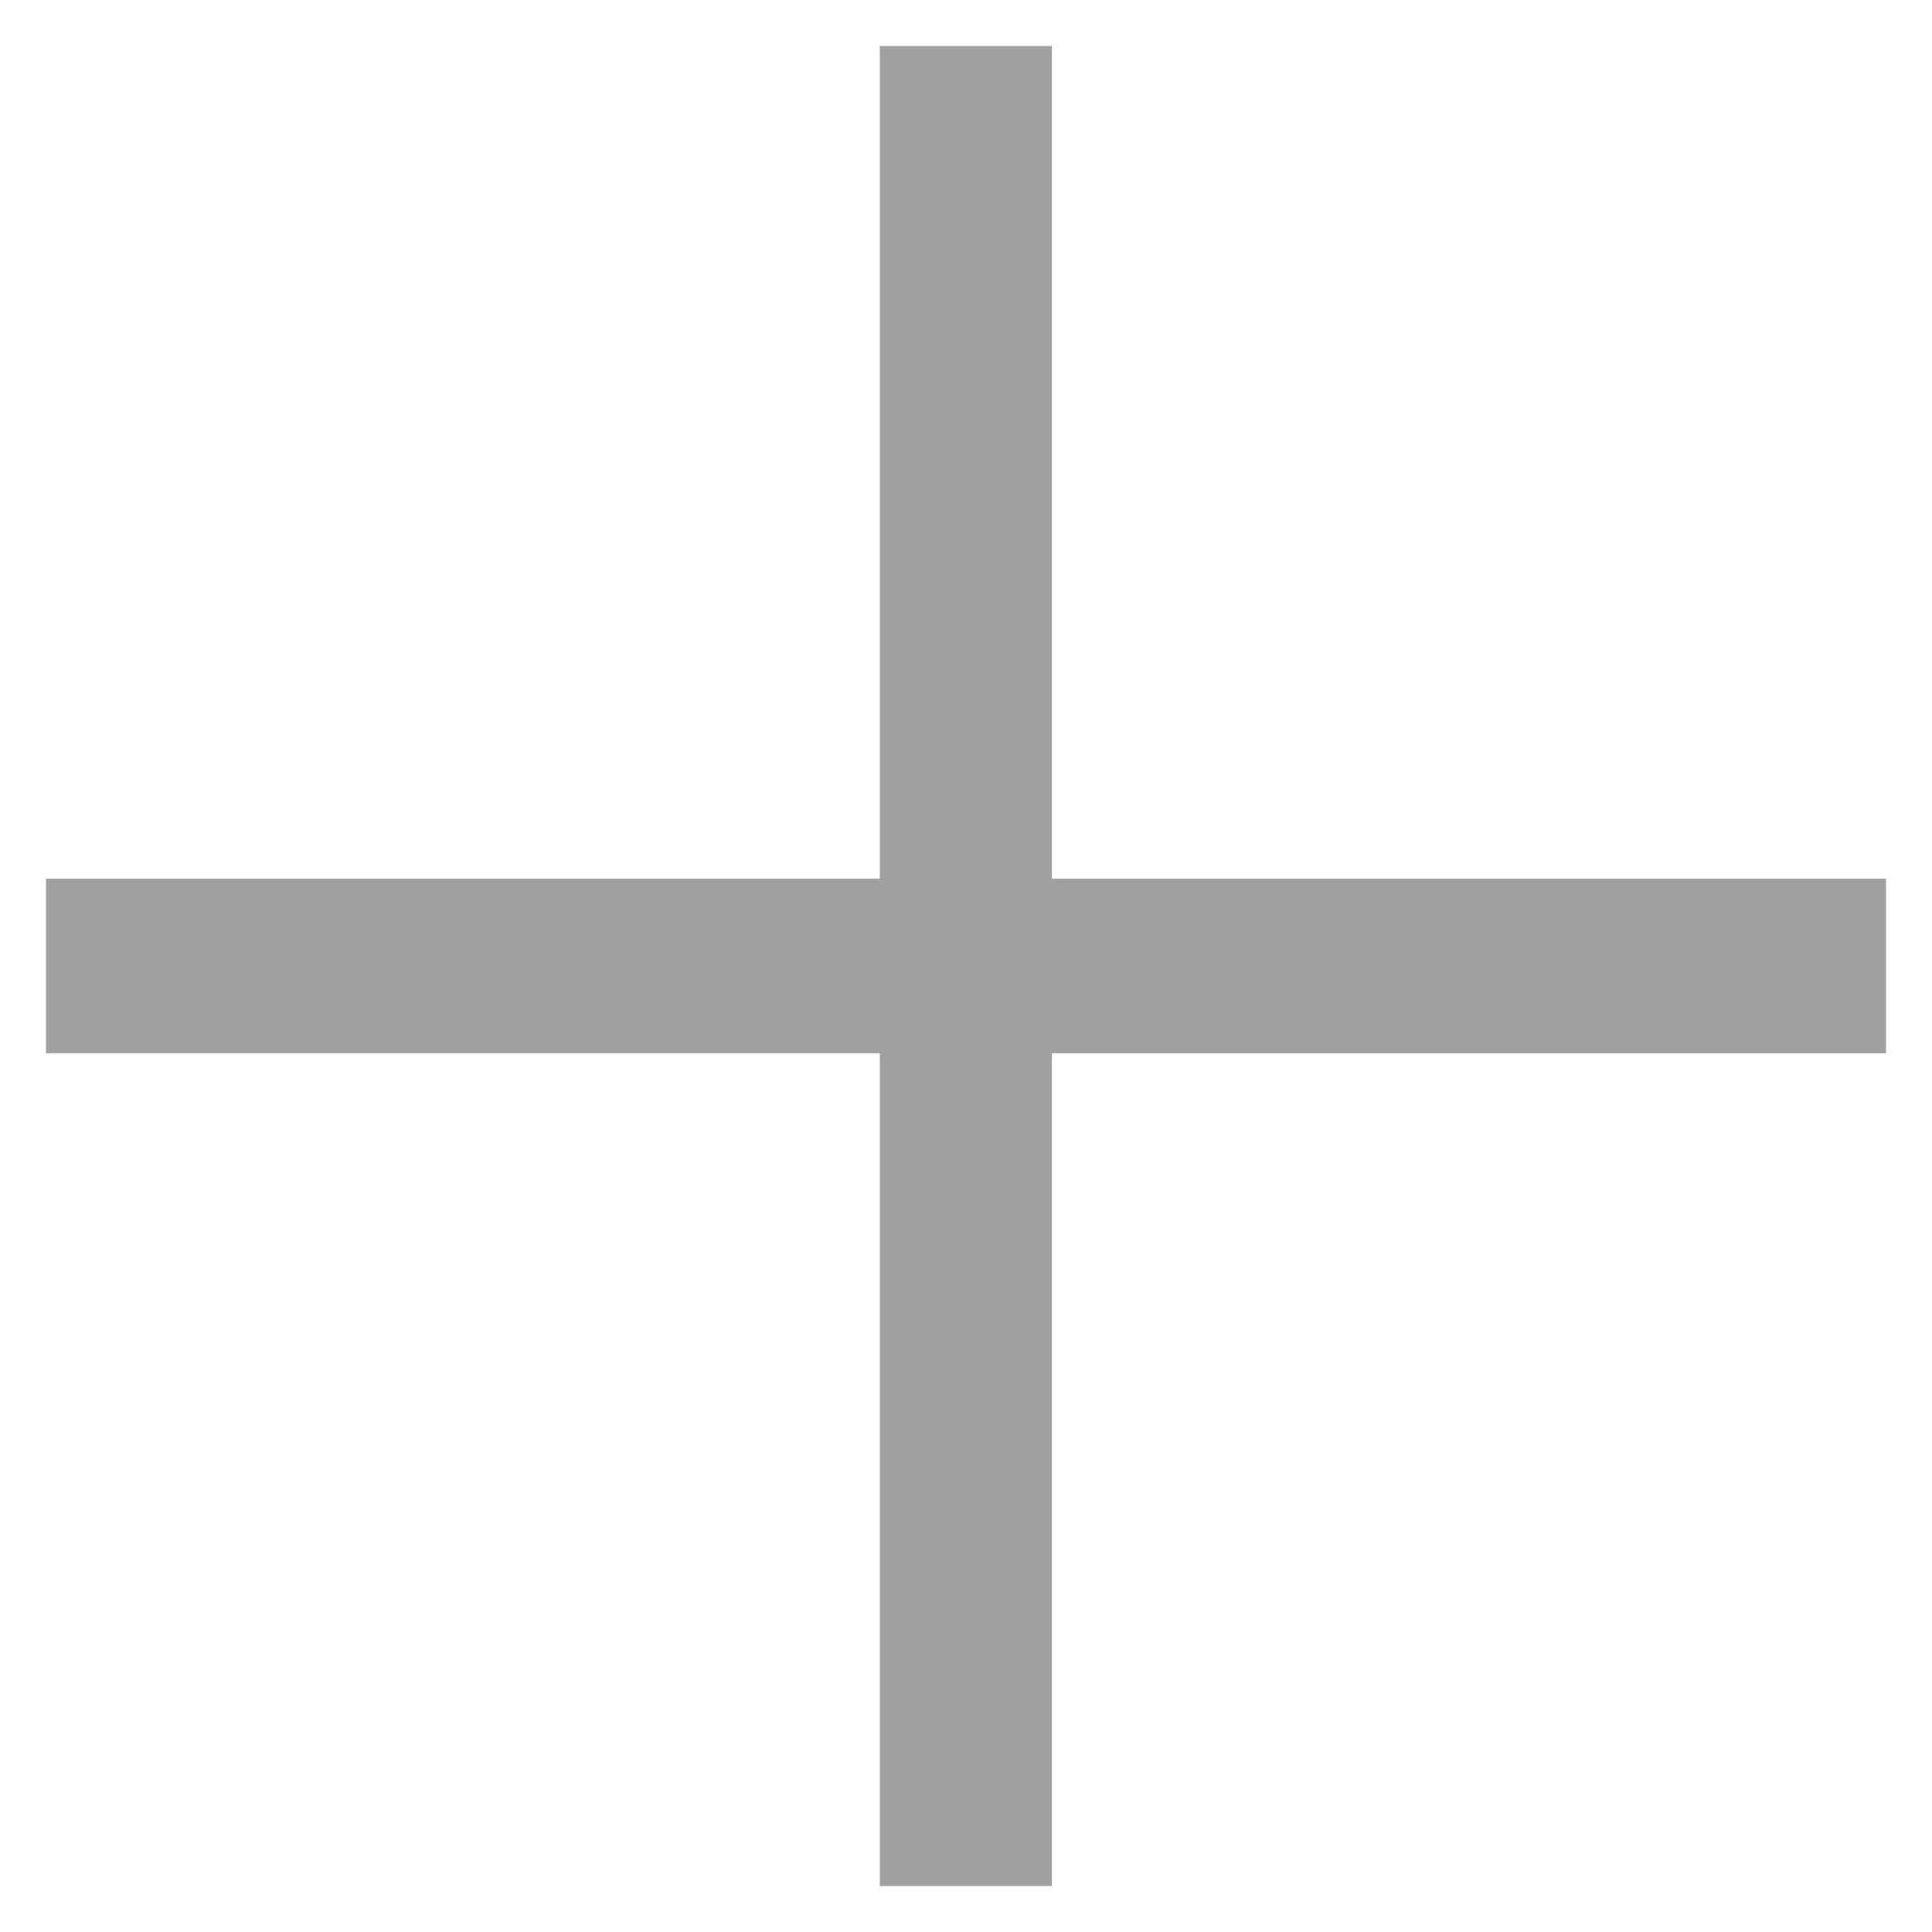 <svg xmlns="http://www.w3.org/2000/svg" width="25.2" height="25.2" viewBox="0 0 25.2 25.2">
  <path id="Path_2421" data-name="Path 2421" d="M9.48-18.7H-1.4V-29.56H-3.644V-18.7H-14.52v2.278H-3.644V-5.56H-1.4V-16.421H9.48Z" transform="translate(15.12 30.16)" fill="#a0a0a0" stroke="rgba(0,0,0,0)" stroke-width="1.2"/>
</svg>
